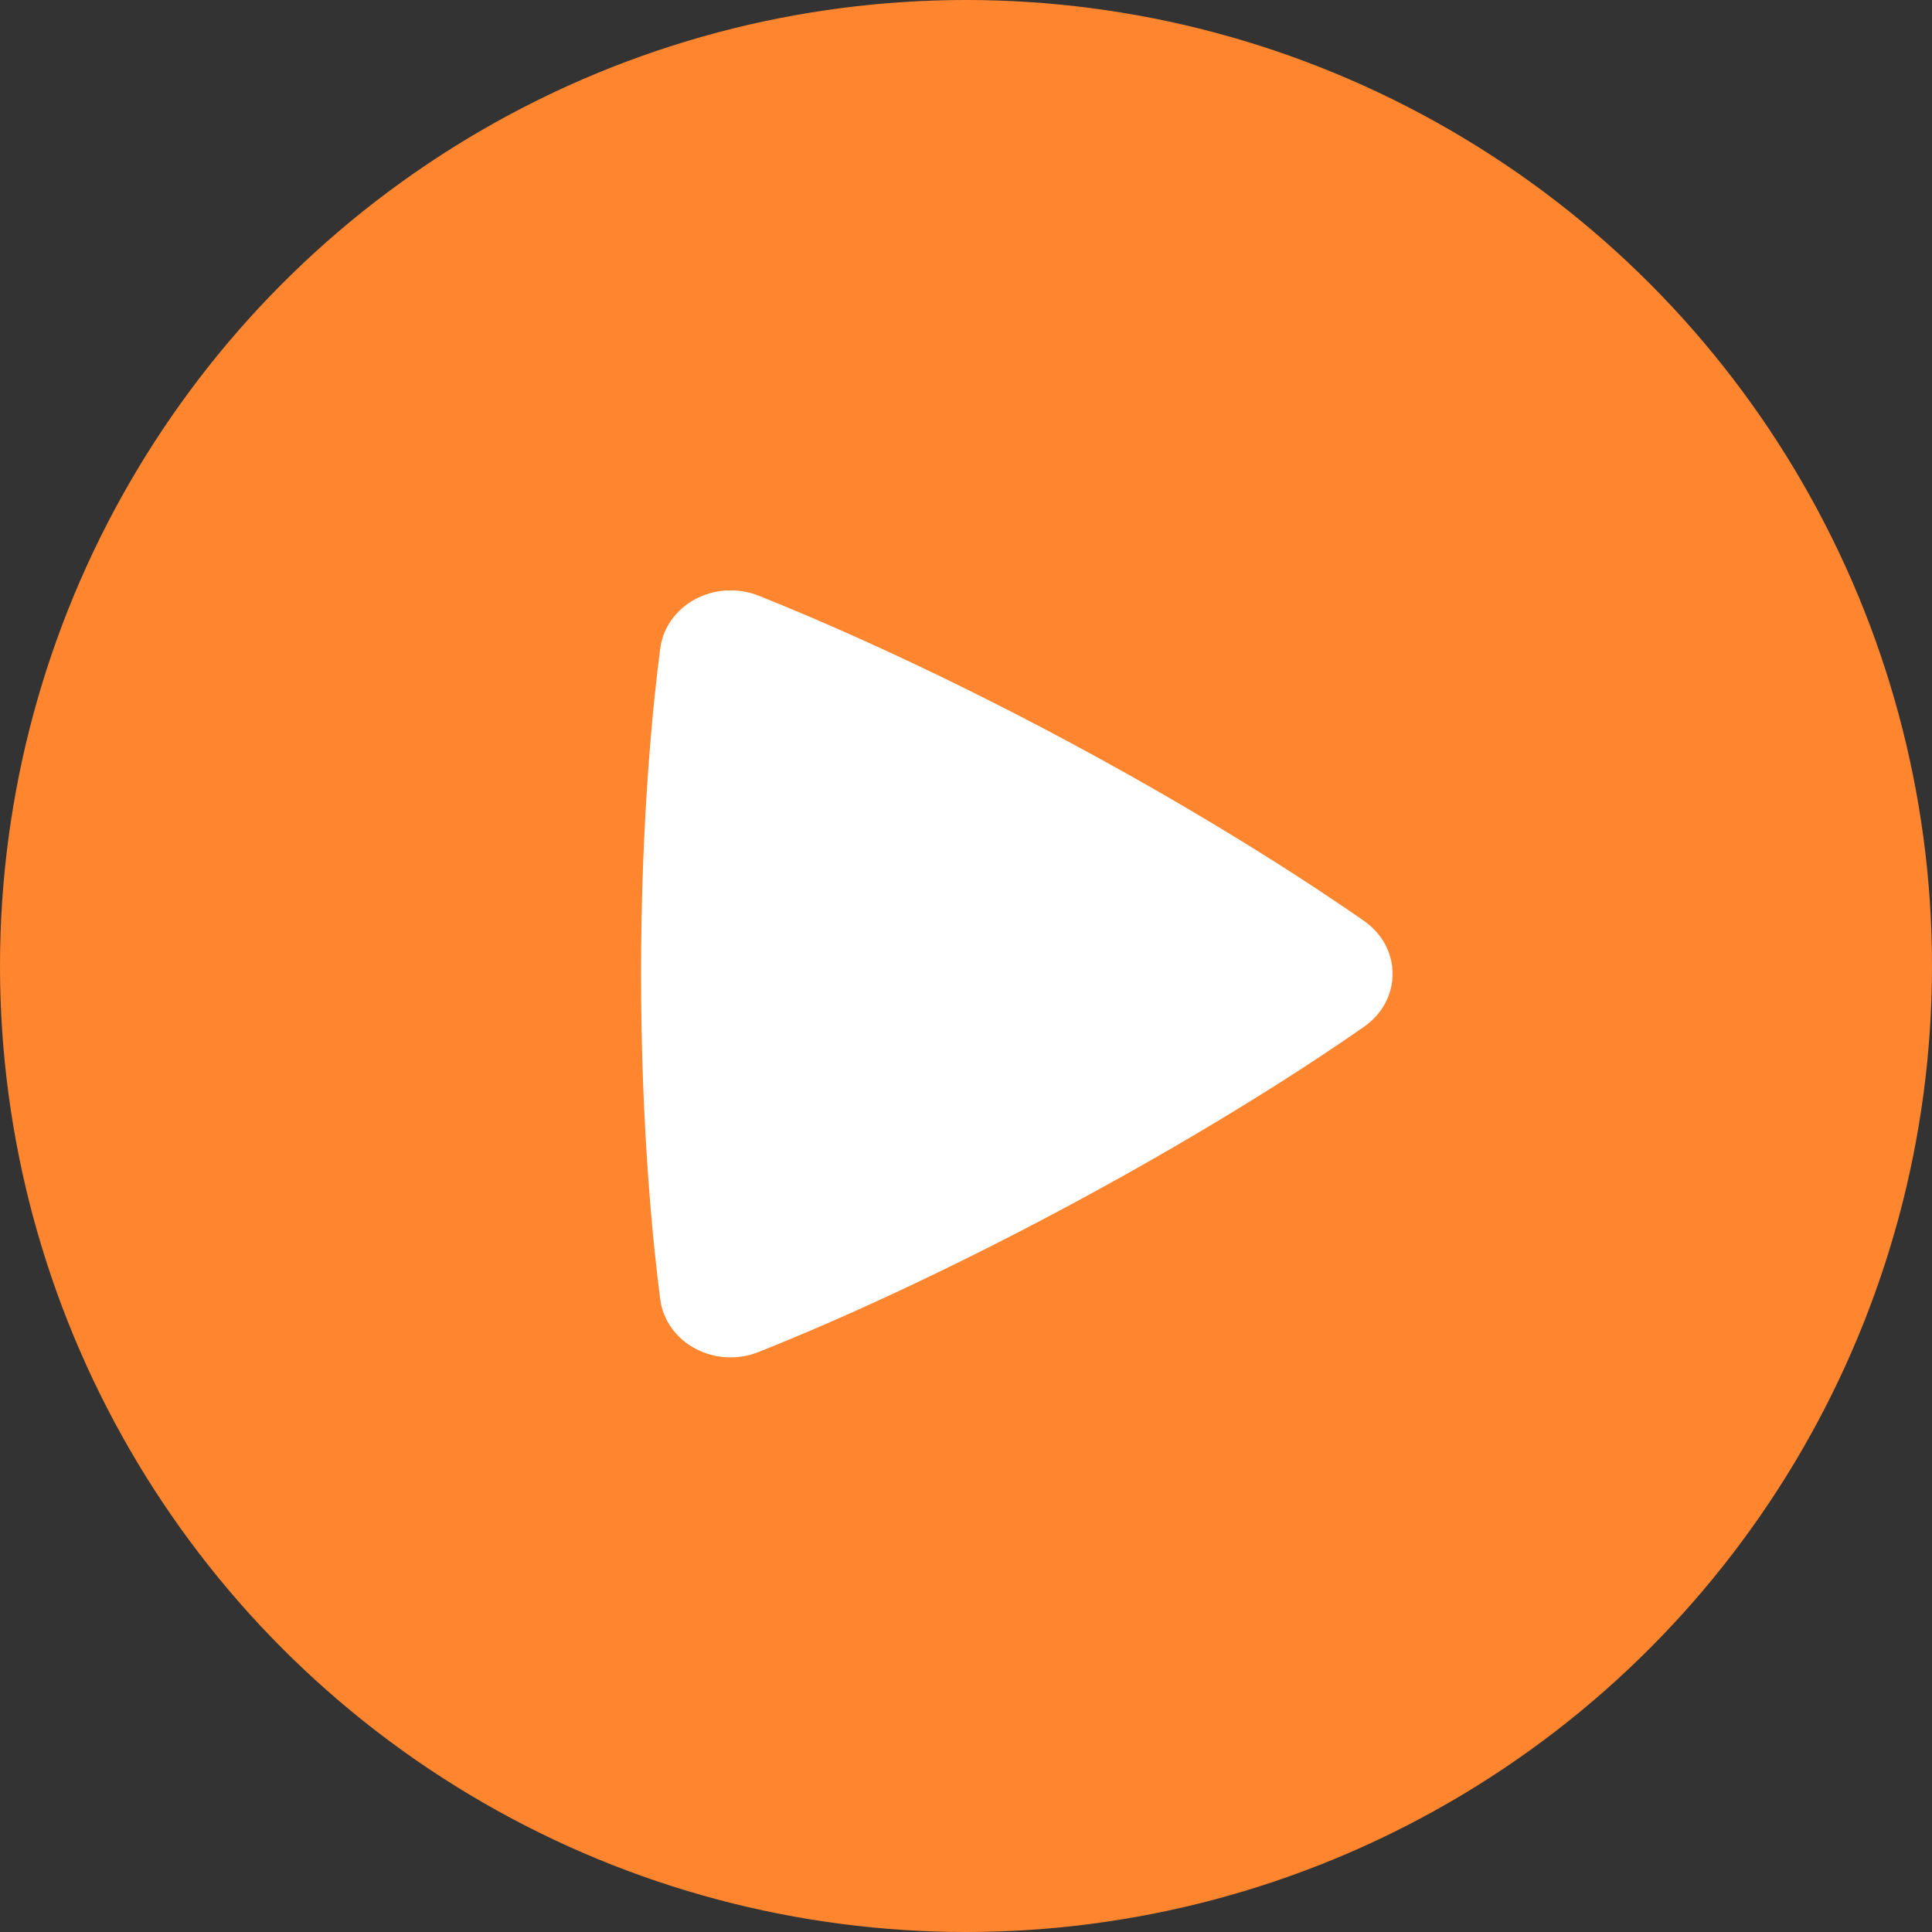 <svg width="60" height="60" viewBox="0 0 60 60" fill="none" xmlns="http://www.w3.org/2000/svg">
<rect x="0" y="0" width="60" height="60" fill="#333333" stroke="none"/>
<circle cx="30" cy="30" r="30" fill="#FF862F"/>
<g clip-path="url(#clip0_11076_1612)">
<path fill-rule="evenodd" clip-rule="evenodd" d="M20.503 20.144C20.543 19.827 20.663 19.523 20.851 19.256C21.04 18.99 21.293 18.768 21.59 18.608C21.887 18.449 22.221 18.356 22.563 18.337C22.906 18.319 23.248 18.375 23.563 18.501C25.156 19.135 28.726 20.641 33.256 23.074C37.788 25.508 40.975 27.634 42.36 28.599C43.542 29.424 43.545 31.06 42.361 31.887C40.99 32.846 37.842 34.944 33.256 37.409C28.666 39.874 25.138 41.362 23.56 41.987C22.201 42.528 20.68 41.708 20.503 40.345C20.296 38.751 19.909 35.131 19.909 30.243C19.909 25.358 20.295 21.74 20.503 20.144Z" fill="white"/>
</g>
<defs>
<clipPath id="clip0_11076_1612">
<rect width="36" height="33.5" fill="white" transform="translate(12 13.5)"/>
</clipPath>
</defs>
</svg>
